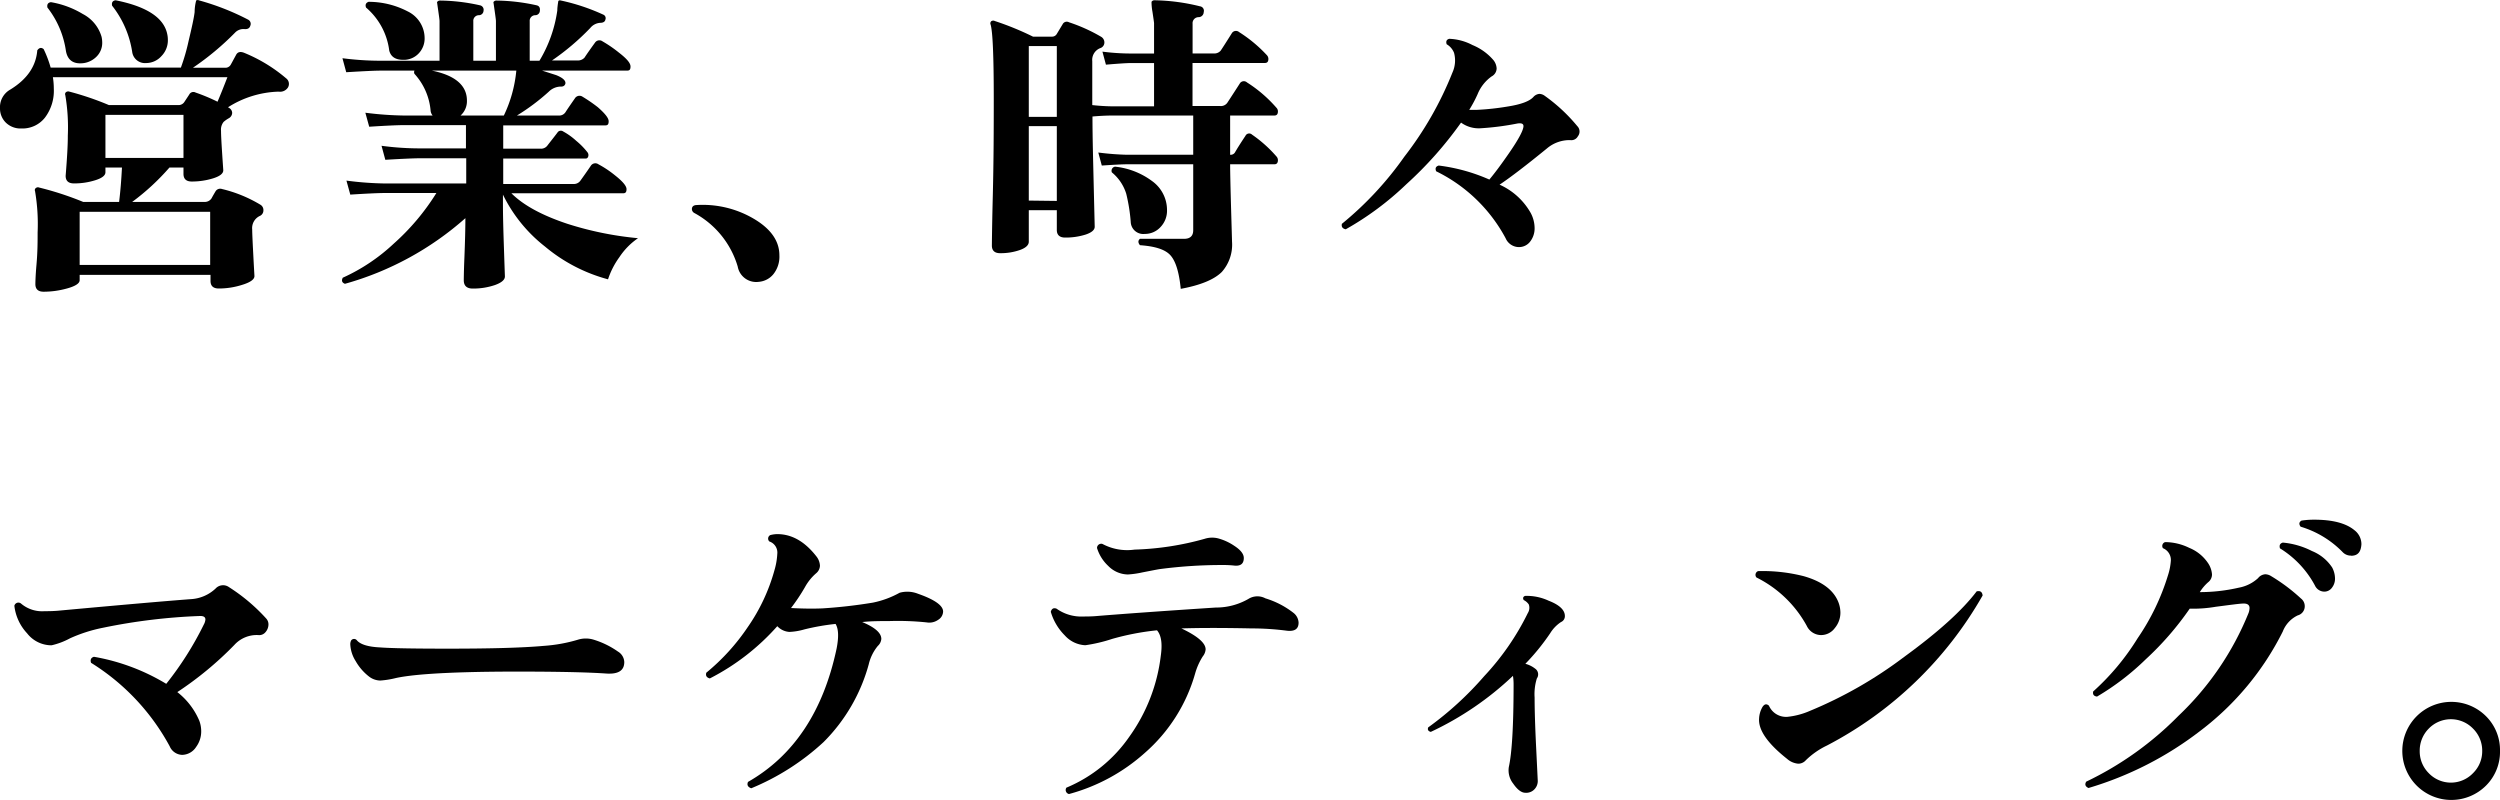 <svg xmlns="http://www.w3.org/2000/svg" width="356.85" height="114.21" viewBox="0 0 356.85 114.21"><title>アセット 1</title><g id="レイヤー_2" data-name="レイヤー 2"><g id="階層1"><path d="M41.1,12.49a1.33,1.33,0,0,1-1.32.59,14.17,14.17,0,0,0-7.23,2.23l.14.09a.84.84,0,0,1,.45.73.9.9,0,0,1-.45.73,4.32,4.32,0,0,0-.77.54,1.76,1.76,0,0,0-.37,1.28c0,.6.06,1.68.16,3.22s.16,2.35.16,2.41c0,.46-.48.84-1.43,1.14a10.22,10.22,0,0,1-3.07.46c-.79,0-1.18-.37-1.18-1.1v-.9h-2a33,33,0,0,1-5.32,4.91H29.33a1.14,1.14,0,0,0,.86-.5c.18-.34.37-.66.57-1a.78.78,0,0,1,.93-.34,19.29,19.29,0,0,1,5.46,2.23.88.88,0,0,1,.45.81.86.86,0,0,1-.55.82A1.92,1.92,0,0,0,36,32.77c0,.55.06,1.78.16,3.71s.16,2.9.16,2.93c0,.48-.61.91-1.82,1.27a10.91,10.91,0,0,1-3.27.5c-.79,0-1.18-.36-1.18-1.09v-.86H11.37V40c0,.45-.61.85-1.82,1.18a12.49,12.49,0,0,1-3.32.46c-.79,0-1.18-.37-1.18-1.09,0,0,0-1,.16-2.8s.16-3.36.16-4.57A28,28,0,0,0,5,27.27a.35.35,0,0,1,.12-.43.46.46,0,0,1,.47-.07,44.4,44.4,0,0,1,6.28,2.05H17c.19-1.52.32-3.16.41-4.91H15.05v.68c0,.45-.48.83-1.43,1.13a9.92,9.92,0,0,1-3.07.46c-.79,0-1.18-.37-1.18-1.09q.32-3.91.31-5.73a27.36,27.36,0,0,0-.36-5.78.36.36,0,0,1,.11-.43.51.51,0,0,1,.48-.07A41.7,41.7,0,0,1,15.55,15h10a1,1,0,0,0,.8-.5l.66-1a.66.66,0,0,1,.91-.29,26.36,26.36,0,0,1,3.13,1.31c.4-.93.87-2.1,1.41-3.5H7.55a10.72,10.72,0,0,1,.13,1.64,6.34,6.34,0,0,1-1.25,4.11,4.08,4.08,0,0,1-3.38,1.57A3,3,0,0,1,.8,17.47a2.83,2.83,0,0,1-.8-2,2.88,2.88,0,0,1,1.46-2.68c2.39-1.46,3.68-3.32,3.86-5.6.27-.39.58-.45.91-.18a15.81,15.81,0,0,1,1,2.64H25.82a28.43,28.43,0,0,0,1.1-3.8c.48-2,.77-3.35.86-4.11A6.82,6.82,0,0,1,28,.08c.09-.09.25-.1.5,0a35.53,35.53,0,0,1,6.91,2.72.67.67,0,0,1,.32.87c-.1.36-.38.52-.85.48a1.66,1.66,0,0,0-1.34.52,39.43,39.43,0,0,1-6,5H32.1a.87.87,0,0,0,.82-.41c.09-.15.34-.62.77-1.41.21-.42.59-.53,1.14-.32a22.06,22.06,0,0,1,6,3.64A1,1,0,0,1,41.1,12.49ZM14.5,5.26a3.74,3.74,0,0,1,.09.78,2.75,2.75,0,0,1-.77,2A3.24,3.24,0,0,1,12,9c-1.48.21-2.35-.37-2.59-1.73A13.05,13.05,0,0,0,6.77,1.08c-.09-.45.08-.71.5-.77A13,13,0,0,1,11.82,2,5.33,5.33,0,0,1,14.5,5.26ZM30,37.82V30.23H11.37v7.59ZM26.19,22.54V16.4H15.05v6.14ZM23.87,4.86a3.72,3.72,0,0,1,.09.81A3.19,3.19,0,0,1,23.05,8a2.93,2.93,0,0,1-2.18,1,1.84,1.84,0,0,1-2-1.59A14.1,14.1,0,0,0,16,.81c-.09-.46.08-.71.5-.77Q23.15,1.36,23.87,4.86Z"/><path d="M91.07,34a9.83,9.83,0,0,0-2.66,2.71,11.43,11.43,0,0,0-1.62,3.16,23.43,23.43,0,0,1-9-4.68,21.17,21.17,0,0,1-6-7.41v1.41q0,2.09.14,6.16c.09,2.71.14,4.08.14,4.11,0,.48-.48.89-1.43,1.23a9.65,9.65,0,0,1-3.16.5c-.85,0-1.28-.4-1.28-1.18,0,0,0-1.11.09-3.23.09-2.28.14-4.15.14-5.64a43.61,43.61,0,0,1-17.19,9.37c-.42-.16-.53-.44-.31-.87a26.65,26.65,0,0,0,7.27-4.86,32.89,32.89,0,0,0,6.09-7.23H55c-.88,0-2.55.07-5,.23l-.55-2a46.73,46.73,0,0,0,5.5.41h11.6V22.59H60c-.85,0-2.5.07-5,.22l-.54-2a41,41,0,0,0,5.5.37h6.55V17.86H57.7c-.88,0-2.54.07-5,.23l-.55-2a47.74,47.74,0,0,0,5.46.4h4.14a1.35,1.35,0,0,1-.28-.63,8.92,8.92,0,0,0-2.31-5.32.53.53,0,0,1,0-.46H54.42c-.88,0-2.54.08-5,.23l-.54-2a42.56,42.56,0,0,0,5.5.36h8.36V3q0-.18-.18-1.44T62.38.31a.49.49,0,0,1,.45-.23,27.1,27.1,0,0,1,5.69.68.65.65,0,0,1,.5.78.66.66,0,0,1-.64.63.8.8,0,0,0-.82.87V8.67h3.23V3q0-.18-.18-1.44T70.43.31a.49.49,0,0,1,.45-.23,27.72,27.72,0,0,1,5.73.68q.54.14.45.78a.65.65,0,0,1-.63.63.8.8,0,0,0-.82.87V8.67H77a19,19,0,0,0,2.55-7.18c0-.42.07-.86.14-1.32.06-.12.19-.15.4-.09a29,29,0,0,1,6,2,.55.55,0,0,1,.32.73c-.06.3-.32.45-.77.45A2,2,0,0,0,84.25,4a34.69,34.69,0,0,1-5.46,4.63h3.64a1.27,1.27,0,0,0,1-.4c.36-.55.86-1.26,1.5-2.14A.75.75,0,0,1,86,5.9a18,18,0,0,1,2.32,1.59C89.46,8.37,90,9,90,9.49s-.17.59-.5.59H77.38l2,.64q1.45.58,1.32,1.23c-.09.3-.33.44-.73.41a2.48,2.48,0,0,0-1.63.72,30.34,30.34,0,0,1-4.55,3.41H79.7a1.08,1.08,0,0,0,1-.45c.33-.52.79-1.18,1.36-2a.77.77,0,0,1,1.1-.23,21.78,21.78,0,0,1,2.18,1.5c1,.88,1.54,1.53,1.54,2s-.16.59-.5.59H71.83v3.32h5.28a1.13,1.13,0,0,0,1-.41c.3-.4.79-1,1.45-1.87a.57.57,0,0,1,.82-.18,9.45,9.45,0,0,1,1.87,1.34,10.34,10.34,0,0,1,1.59,1.62.65.65,0,0,1,.13.59c-.06.21-.18.32-.36.32H71.83v3.63h10a1.13,1.13,0,0,0,1-.45c.4-.55.9-1.26,1.5-2.14a.76.76,0,0,1,1.09-.22A14.83,14.83,0,0,1,87.75,25c1.12.88,1.68,1.54,1.68,2s-.17.59-.5.59H73q2.55,2.55,8,4.36A47.34,47.34,0,0,0,91.07,34ZM60.61,5.4a3.08,3.08,0,0,1-.87,2.25,2.91,2.91,0,0,1-2.18.89c-1.12,0-1.77-.44-2-1.32a9.63,9.63,0,0,0-3.31-6.14c-.16-.42,0-.69.36-.82A12.06,12.06,0,0,1,58.2,1.63,4.26,4.26,0,0,1,60.61,5.4ZM73.7,10.08H61.65c3.3.67,5,2.1,5,4.28a2.74,2.74,0,0,1-.91,2.13h6.18A18.92,18.92,0,0,0,73.7,10.08Z"/><path d="M111.25,36.45a4,4,0,0,1-.86,2.69,3,3,0,0,1-2.09,1.09,2.68,2.68,0,0,1-3-2.19,12.81,12.81,0,0,0-6.18-7.63.66.66,0,0,1-.36-.55c0-.36.21-.56.63-.59a14.36,14.36,0,0,1,8.28,2Q111.25,33.41,111.25,36.45Z"/><path d="M182.18,22.31a.78.78,0,0,1,.23.55c0,.39-.17.59-.5.59h-6.32q0,1.46.13,6.14c.09,3.12.14,4.76.14,4.91a5.86,5.86,0,0,1-1.46,4.32q-1.64,1.63-5.86,2.41c-.24-2.43-.74-4-1.5-4.82s-2.2-1.26-4.32-1.41c-.3-.36-.29-.67,0-.91H169q1.32,0,1.32-1.23V23.45h-9.46c-.61,0-1.8.06-3.59.18l-.5-1.86a38.75,38.75,0,0,0,4.09.32h9.46v-5.6H158.85c-.9,0-1.88.05-2.91.14,0,3,.1,6.44.19,10.41.09,3.67.13,5.44.13,5.32,0,.46-.43.83-1.29,1.12a9.5,9.5,0,0,1-2.93.43c-.79,0-1.19-.37-1.19-1.09V30h-4v4.5c0,.48-.42.88-1.25,1.18a8.33,8.33,0,0,1-2.84.46c-.79,0-1.18-.37-1.18-1.1,0,.52,0-1.81.13-7s.14-9.8.14-13.89c0-6.1-.15-9.64-.45-10.64a.42.42,0,0,1,.09-.48A.5.5,0,0,1,142,3a41.53,41.53,0,0,1,5.45,2.23h2.69a.77.77,0,0,0,.72-.41l.82-1.36a.66.66,0,0,1,.91-.28,23.77,23.77,0,0,1,4.55,2.05.94.94,0,0,1,.5.82.84.84,0,0,1-.59.82,1.8,1.8,0,0,0-1.14,1.86V15a29.18,29.18,0,0,0,2.95.18h5.87V9h-3.27c-.61,0-1.81.08-3.6.23l-.5-1.86a32.06,32.06,0,0,0,4.1.27h3.27V3.31c0-.09-.08-.64-.23-1.64a7.6,7.6,0,0,1-.13-1.41.48.48,0,0,1,.45-.22,28.49,28.49,0,0,1,6.46.86.64.64,0,0,1,.54.82.74.74,0,0,1-.73.73.86.86,0,0,0-.86.95V7.63h3a1.19,1.19,0,0,0,1-.39c.18-.25.71-1.08,1.59-2.48a.69.69,0,0,1,1.05-.18,19.92,19.92,0,0,1,3.95,3.28.8.8,0,0,1,.23.54c0,.4-.16.59-.5.59H170.22v6.14h3.91a1.12,1.12,0,0,0,1.05-.45s.62-.94,1.77-2.73a.67.67,0,0,1,1.05-.18,19.13,19.13,0,0,1,4.18,3.59.74.74,0,0,1,.23.54c0,.4-.17.59-.5.59h-6.32v5.6a.72.72,0,0,0,.68-.32q.58-1,1.5-2.37a.59.59,0,0,1,.95-.18A18.45,18.45,0,0,1,182.18,22.31Zm-31.33-5.63V6.58h-4v10.1Zm0,12V18h-4V28.63ZM166.58,30a3.36,3.36,0,0,1-.91,2.39,3,3,0,0,1-2.27,1,1.79,1.79,0,0,1-2-1.73,24.93,24.93,0,0,0-.64-4,6.35,6.35,0,0,0-2.05-3.05.59.59,0,0,1,.46-.82,10.72,10.72,0,0,1,5.27,2.05A5.08,5.08,0,0,1,166.58,30Z"/><path d="M225.23,19.45a1.06,1.06,0,0,1-1.09.55,5,5,0,0,0-3.32,1.18q-4.45,3.63-6.77,5.18a9.6,9.6,0,0,1,4.45,4.05,4.66,4.66,0,0,1,.55,2.13,3.07,3.07,0,0,1-.61,1.91,2,2,0,0,1-1.66.82A2.08,2.08,0,0,1,214.91,34,22.39,22.39,0,0,0,205,24.45c-.18-.42-.06-.7.37-.82a25.63,25.63,0,0,1,7.22,2q1.18-1.41,2.78-3.73c1.39-2,2.09-3.33,2.09-3.9,0-.34-.29-.46-.87-.37a39.09,39.09,0,0,1-5.27.68,4.27,4.27,0,0,1-2.77-.81,54.08,54.08,0,0,1-7.82,8.81,42.67,42.67,0,0,1-8.64,6.42c-.46-.1-.64-.35-.55-.78a47.9,47.9,0,0,0,8.92-9.59,49.19,49.19,0,0,0,6.86-12,4.16,4.16,0,0,0,.23-2.82,2.44,2.44,0,0,0-1.05-1.22c-.15-.43,0-.69.37-.78a7.66,7.66,0,0,1,3.31.89,7.84,7.84,0,0,1,3,2.16,2.08,2.08,0,0,1,.45,1.18,1.32,1.32,0,0,1-.72,1.14,5.78,5.78,0,0,0-2,2.54,18.27,18.27,0,0,1-1.19,2.23c.34,0,.7,0,1.1,0a36.6,36.6,0,0,0,4.41-.48c1.84-.29,3.06-.73,3.63-1.34a1.31,1.31,0,0,1,.87-.46,1.35,1.35,0,0,1,.77.28,24.06,24.06,0,0,1,4.64,4.32A1.09,1.09,0,0,1,225.23,19.45Z"/><path d="M38,88.29a1.23,1.23,0,0,1,.32.82,1.68,1.68,0,0,1-.41,1.11,1.16,1.16,0,0,1-1.05.43,4.31,4.31,0,0,0-3.41,1.41,48.86,48.86,0,0,1-8.14,6.73,10.28,10.28,0,0,1,3.14,4.09,4.32,4.32,0,0,1,.27,1.5,3.71,3.71,0,0,1-.72,2.23,2.42,2.42,0,0,1-2,1.14,2,2,0,0,1-1.78-1.23A31.85,31.85,0,0,0,13,94.61c-.15-.45,0-.74.41-.86a29.76,29.76,0,0,1,10.32,3.86,46.2,46.2,0,0,0,5.36-8.46,1.77,1.77,0,0,0,.23-.72c0-.37-.29-.53-.86-.5a83.09,83.09,0,0,0-13.78,1.68A21.54,21.54,0,0,0,10,91.11a10.35,10.35,0,0,1-2.64,1A4.41,4.41,0,0,1,3.87,90.4a6.89,6.89,0,0,1-1.82-3.93A.59.59,0,0,1,3,86.15a4.64,4.64,0,0,0,3.36,1.09c.58,0,1.3,0,2.18-.09q13.74-1.26,18.73-1.63A5.58,5.58,0,0,0,30.78,84a1.45,1.45,0,0,1,1.91-.19A26,26,0,0,1,38,88.29Z"/><path d="M88.2,93a1.83,1.83,0,0,1,.91,1.5c0,1.22-.86,1.76-2.59,1.64q-3.31-.23-10-.27-15.36-.09-20,.91a12.8,12.8,0,0,1-2.23.36,2.69,2.69,0,0,1-1.59-.55,7.44,7.44,0,0,1-1.93-2.22A4.9,4.9,0,0,1,50,92a1.15,1.15,0,0,1,.13-.59.51.51,0,0,1,.82,0c.49.57,1.58.92,3.27,1q2.28.18,9.73.18,9.33,0,13.69-.4a22.09,22.09,0,0,0,4.82-.87,3.82,3.82,0,0,1,2.32,0A12.24,12.24,0,0,1,88.2,93Z"/><path d="M134.62,87.29a1.43,1.43,0,0,1-.7,1.18,2.21,2.21,0,0,1-1.66.37,39.65,39.65,0,0,0-5.32-.19c-1.24,0-2.53,0-3.87.14,1.82.76,2.73,1.56,2.73,2.41a1.52,1.52,0,0,1-.5,1A6.44,6.44,0,0,0,124,94.84a25,25,0,0,1-6.45,11.09,34.63,34.63,0,0,1-10.32,6.59c-.49-.18-.64-.48-.46-.91q9.78-5.58,12.64-19c.33-1.67.29-2.85-.14-3.55a32.93,32.93,0,0,0-4.45.78,9,9,0,0,1-2.14.36,2.58,2.58,0,0,1-1.73-.82,32.81,32.81,0,0,1-9.63,7.46c-.46-.12-.63-.4-.5-.82a30.2,30.2,0,0,0,5.91-6.5,26.58,26.58,0,0,0,3.82-8.14,10,10,0,0,0,.4-2.32,1.67,1.67,0,0,0-1.13-1.77.56.56,0,0,1,.13-.91,4.09,4.09,0,0,1,1-.14q3.09,0,5.55,3.14a2.32,2.32,0,0,1,.54,1.36,1.45,1.45,0,0,1-.5,1.05,7.19,7.19,0,0,0-1.63,2,27,27,0,0,1-2,3c1.69.09,3.19.11,4.5.05a71.63,71.63,0,0,0,7.18-.82,13.23,13.23,0,0,0,3.82-1.41,4.11,4.11,0,0,1,2.59.13Q134.61,86,134.62,87.29Z"/><path d="M184.68,87.52a1.87,1.87,0,0,1,.68,1.36c0,.91-.58,1.29-1.73,1.14a38.76,38.76,0,0,0-5-.32c-4.18-.09-7.5-.08-10,0q3.47,1.64,3.46,3a1.82,1.82,0,0,1-.41,1,9.21,9.21,0,0,0-1.09,2.45,23.58,23.58,0,0,1-7.18,11.32,26.59,26.59,0,0,1-10.82,5.87.59.59,0,0,1-.37-.91,20.54,20.54,0,0,0,9-7.3,24.83,24.83,0,0,0,4.47-11.52c.25-1.73.07-2.94-.54-3.64a36.89,36.89,0,0,0-6.41,1.23,22,22,0,0,1-3.82.9,4.18,4.18,0,0,1-2.93-1.4,7.88,7.88,0,0,1-2-3.37c.12-.45.4-.61.82-.45A6.06,6.06,0,0,0,154.63,88c.54,0,1.27,0,2.18-.09q6.36-.51,16.73-1.19a9.24,9.24,0,0,0,4.64-1.22,2.42,2.42,0,0,1,2.45-.09A12.33,12.33,0,0,1,184.68,87.52Zm-7.14-7.87c0,.79-.42,1.15-1.27,1.09a14.91,14.91,0,0,0-1.78-.09,68,68,0,0,0-9,.59c-.37.06-1.17.22-2.41.46A13.16,13.16,0,0,1,161,82a4,4,0,0,1-2.82-1.23,5.83,5.83,0,0,1-1.59-2.54.6.6,0,0,1,.77-.59,7.46,7.46,0,0,0,4.59.81,41.1,41.1,0,0,0,10-1.54,3.49,3.49,0,0,1,2.14,0,7.59,7.59,0,0,1,2.09,1Q177.54,78.79,177.54,79.65Z"/><path d="M223.37,87.93a.9.9,0,0,1-.55.86,5.11,5.11,0,0,0-1.54,1.59,31.68,31.68,0,0,1-3.55,4.37,3.92,3.92,0,0,1,1.52.79,1,1,0,0,1,.12,1.3,7.57,7.57,0,0,0-.32,2.73q0,2.72.23,7.34c.15,3.07.22,4.58.22,4.52a1.7,1.7,0,0,1-.52,1.28,1.6,1.6,0,0,1-1.25.45c-.57,0-1.15-.46-1.73-1.3a3.06,3.06,0,0,1-.63-2.38q.67-3,.68-11.69a7.86,7.86,0,0,0-.09-1.32,44.33,44.33,0,0,1-11.73,8c-.37-.1-.49-.31-.37-.64a46.75,46.75,0,0,0,8-7.32,36.85,36.85,0,0,0,6.22-9,1.41,1.41,0,0,0,.14-1.23,1.89,1.89,0,0,0-.73-.63c-.15-.28-.09-.47.19-.59a7.36,7.36,0,0,1,3.36.68C222.6,86.34,223.37,87.08,223.37,87.93Z"/><path d="M262.38,85.88a4.22,4.22,0,0,1,.32,1.59,3.41,3.41,0,0,1-.8,2.18,2.43,2.43,0,0,1-2,1,2.28,2.28,0,0,1-2-1.31,16.6,16.6,0,0,0-7.18-6.91.57.57,0,0,1,.23-.91,23.81,23.81,0,0,1,6.5.72Q261.33,83.34,262.38,85.88ZM283,85a54.58,54.58,0,0,1-22.23,21.42,11.23,11.23,0,0,0-3,2.09,1.43,1.43,0,0,1-1.09.5,2.76,2.76,0,0,1-1.59-.69q-4.14-3.27-4-5.72a3.65,3.65,0,0,1,.5-1.71c.28-.41.58-.46.91-.16a2.66,2.66,0,0,0,2.64,1.59,10.78,10.78,0,0,0,3.23-.86,60.59,60.59,0,0,0,13.41-7.68q7.27-5.28,10.37-9.37C282.67,84.29,282.94,84.49,283,85Z"/><path d="M328.44,85.43a1.37,1.37,0,0,1,.54,1.09,1.34,1.34,0,0,1-1,1.32,4.25,4.25,0,0,0-2.14,2.31,40.39,40.39,0,0,1-11.73,14.14,48.82,48.82,0,0,1-16,8.19c-.46-.21-.56-.52-.32-.91a46.73,46.73,0,0,0,13.18-9.41,41.8,41.8,0,0,0,10-14.69,2.22,2.22,0,0,0,.13-.68c0-.45-.32-.67-.95-.64s-1.77.19-3.87.46a19,19,0,0,1-3.72.27,42.91,42.91,0,0,1-6.28,7.23,36.32,36.32,0,0,1-6.95,5.32c-.46-.06-.64-.3-.55-.73a34.48,34.48,0,0,0,6.34-7.59,32.8,32.8,0,0,0,4.34-9,8.58,8.58,0,0,0,.41-2.13,1.81,1.81,0,0,0-1.13-1.73.57.57,0,0,1,.32-.87,7.91,7.91,0,0,1,3.43.82,5.9,5.9,0,0,1,2.66,2.14,3.31,3.31,0,0,1,.59,1.64,1.4,1.4,0,0,1-.55,1.13A6.24,6.24,0,0,0,314,84.52a25,25,0,0,0,5.59-.64,5.5,5.5,0,0,0,2.73-1.36,1.41,1.41,0,0,1,1.05-.55,1.68,1.68,0,0,1,.82.27A25.81,25.81,0,0,1,328.44,85.43ZM332.89,81a3.42,3.42,0,0,1,.41,1.59,2.07,2.07,0,0,1-.43,1.29,1.34,1.34,0,0,1-1.11.57,1.49,1.49,0,0,1-1.32-.86,13.93,13.93,0,0,0-5-5.32c-.12-.43,0-.7.41-.82A11.35,11.35,0,0,1,330,78.65,6.28,6.28,0,0,1,332.89,81Zm2.69-1.69a1.61,1.61,0,0,1-1.19-.5,13.92,13.92,0,0,0-6-3.63c-.27-.37-.23-.66.13-.87a11.37,11.37,0,0,1,1.82-.13q3.92,0,5.73,1.5a2.51,2.51,0,0,1,1,2C337,78.8,336.55,79.33,335.58,79.33Z"/><path d="M356.85,107.2a6.8,6.8,0,0,1-2,4.94,7,7,0,1,1,0-9.91A6.8,6.8,0,0,1,356.85,107.2Zm-2.54,0A4.42,4.42,0,0,0,353,104a4.4,4.4,0,0,0-6.32,0,4.45,4.45,0,0,0-1.29,3.2,4.39,4.39,0,0,0,1.29,3.16,4.37,4.37,0,0,0,6.32,0A4.36,4.36,0,0,0,354.31,107.2Z"/></g></g></svg>